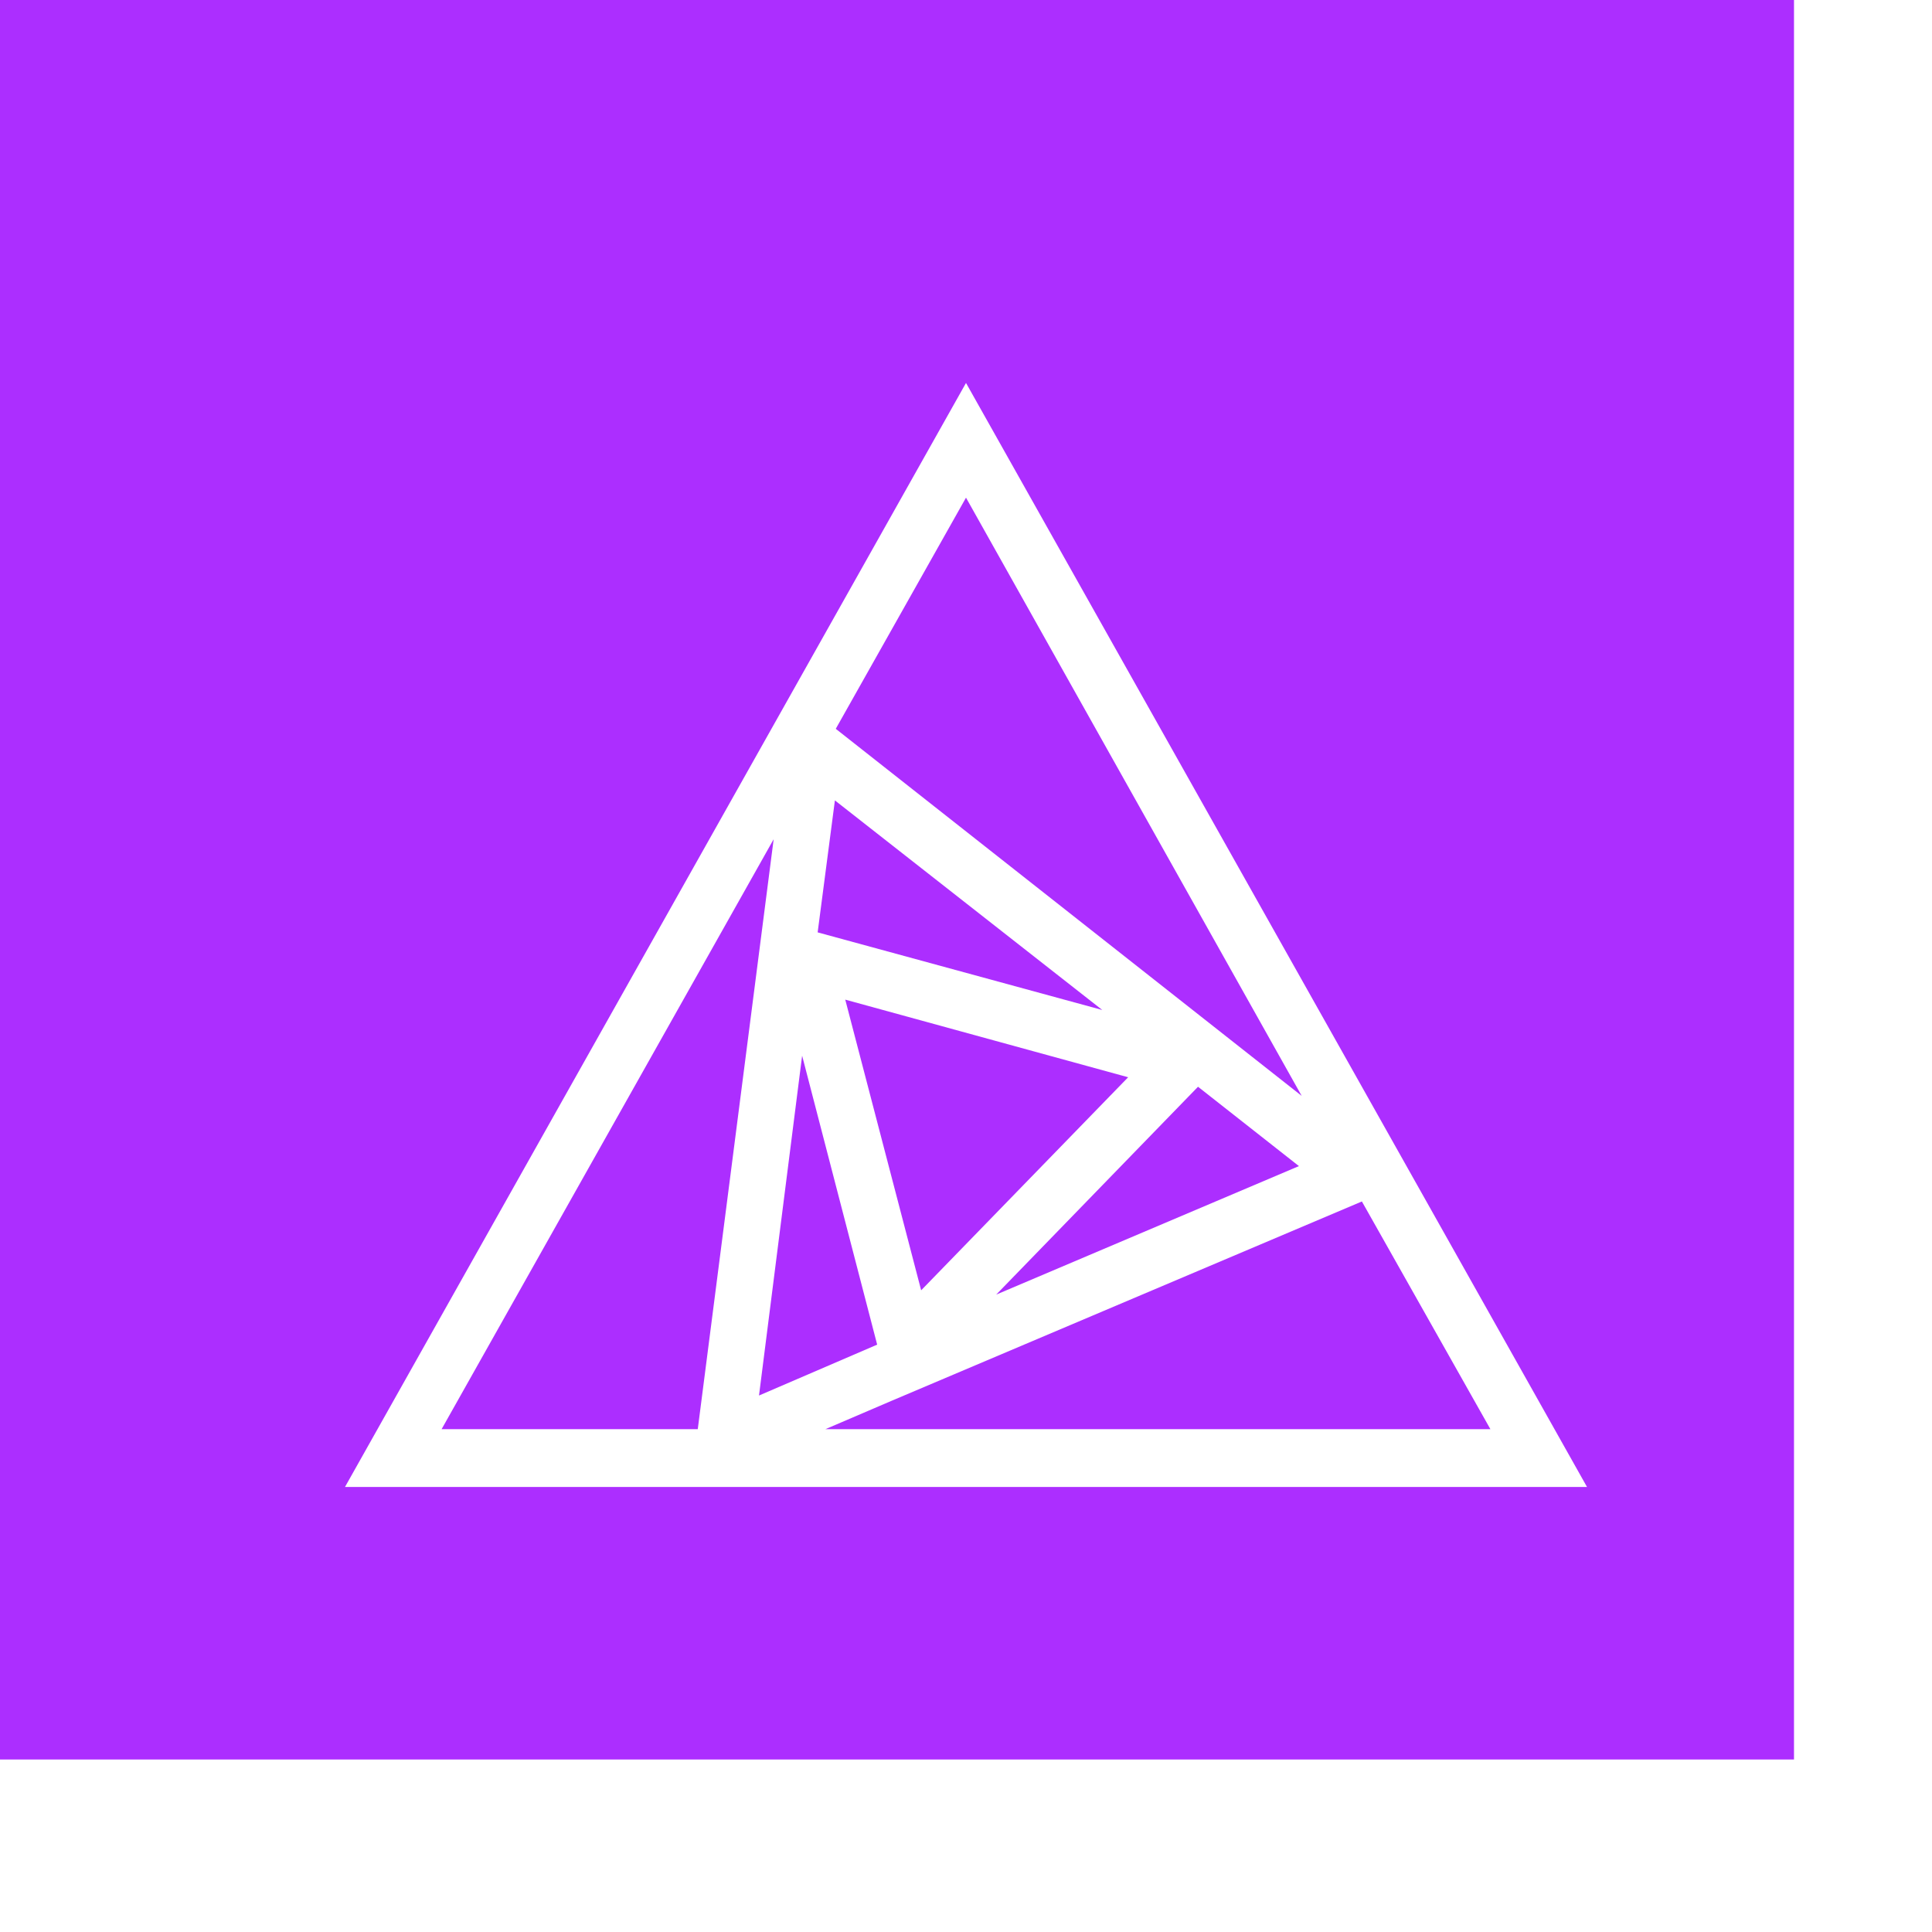 <svg xmlns='http://www.w3.org/2000/svg' viewBox='16 20 224 224'>
  <style>
    rect#background:target {
     display: none;
   }
  </style>
  <rect id='background' width='100%' height='100%' fill='#ac2eff'/>
  <path d='M105.7 117.3l-8.8 68.4H67.2l38.5-68.4zm61.4 29.9l-54.2-42.7L128 77.7l39 69.5zm-47.7 35.2l54.5-23.1 14.9 26.4h-77.1l7.7-3.3zm-10.4-40l8.7 33.5-13.7 5.9 5-39.4zm1.8-14.3l2-15.3 31 24.3-33-9zm12 41.5l-8.8-33.7 32.8 9-24 24.7zm32.1-23.6l11.7 9.2-35.1 14.9 23.4-24.1zM128 64.4l-72 128h144l-72-128z' fill='#fff'/>
</svg>
